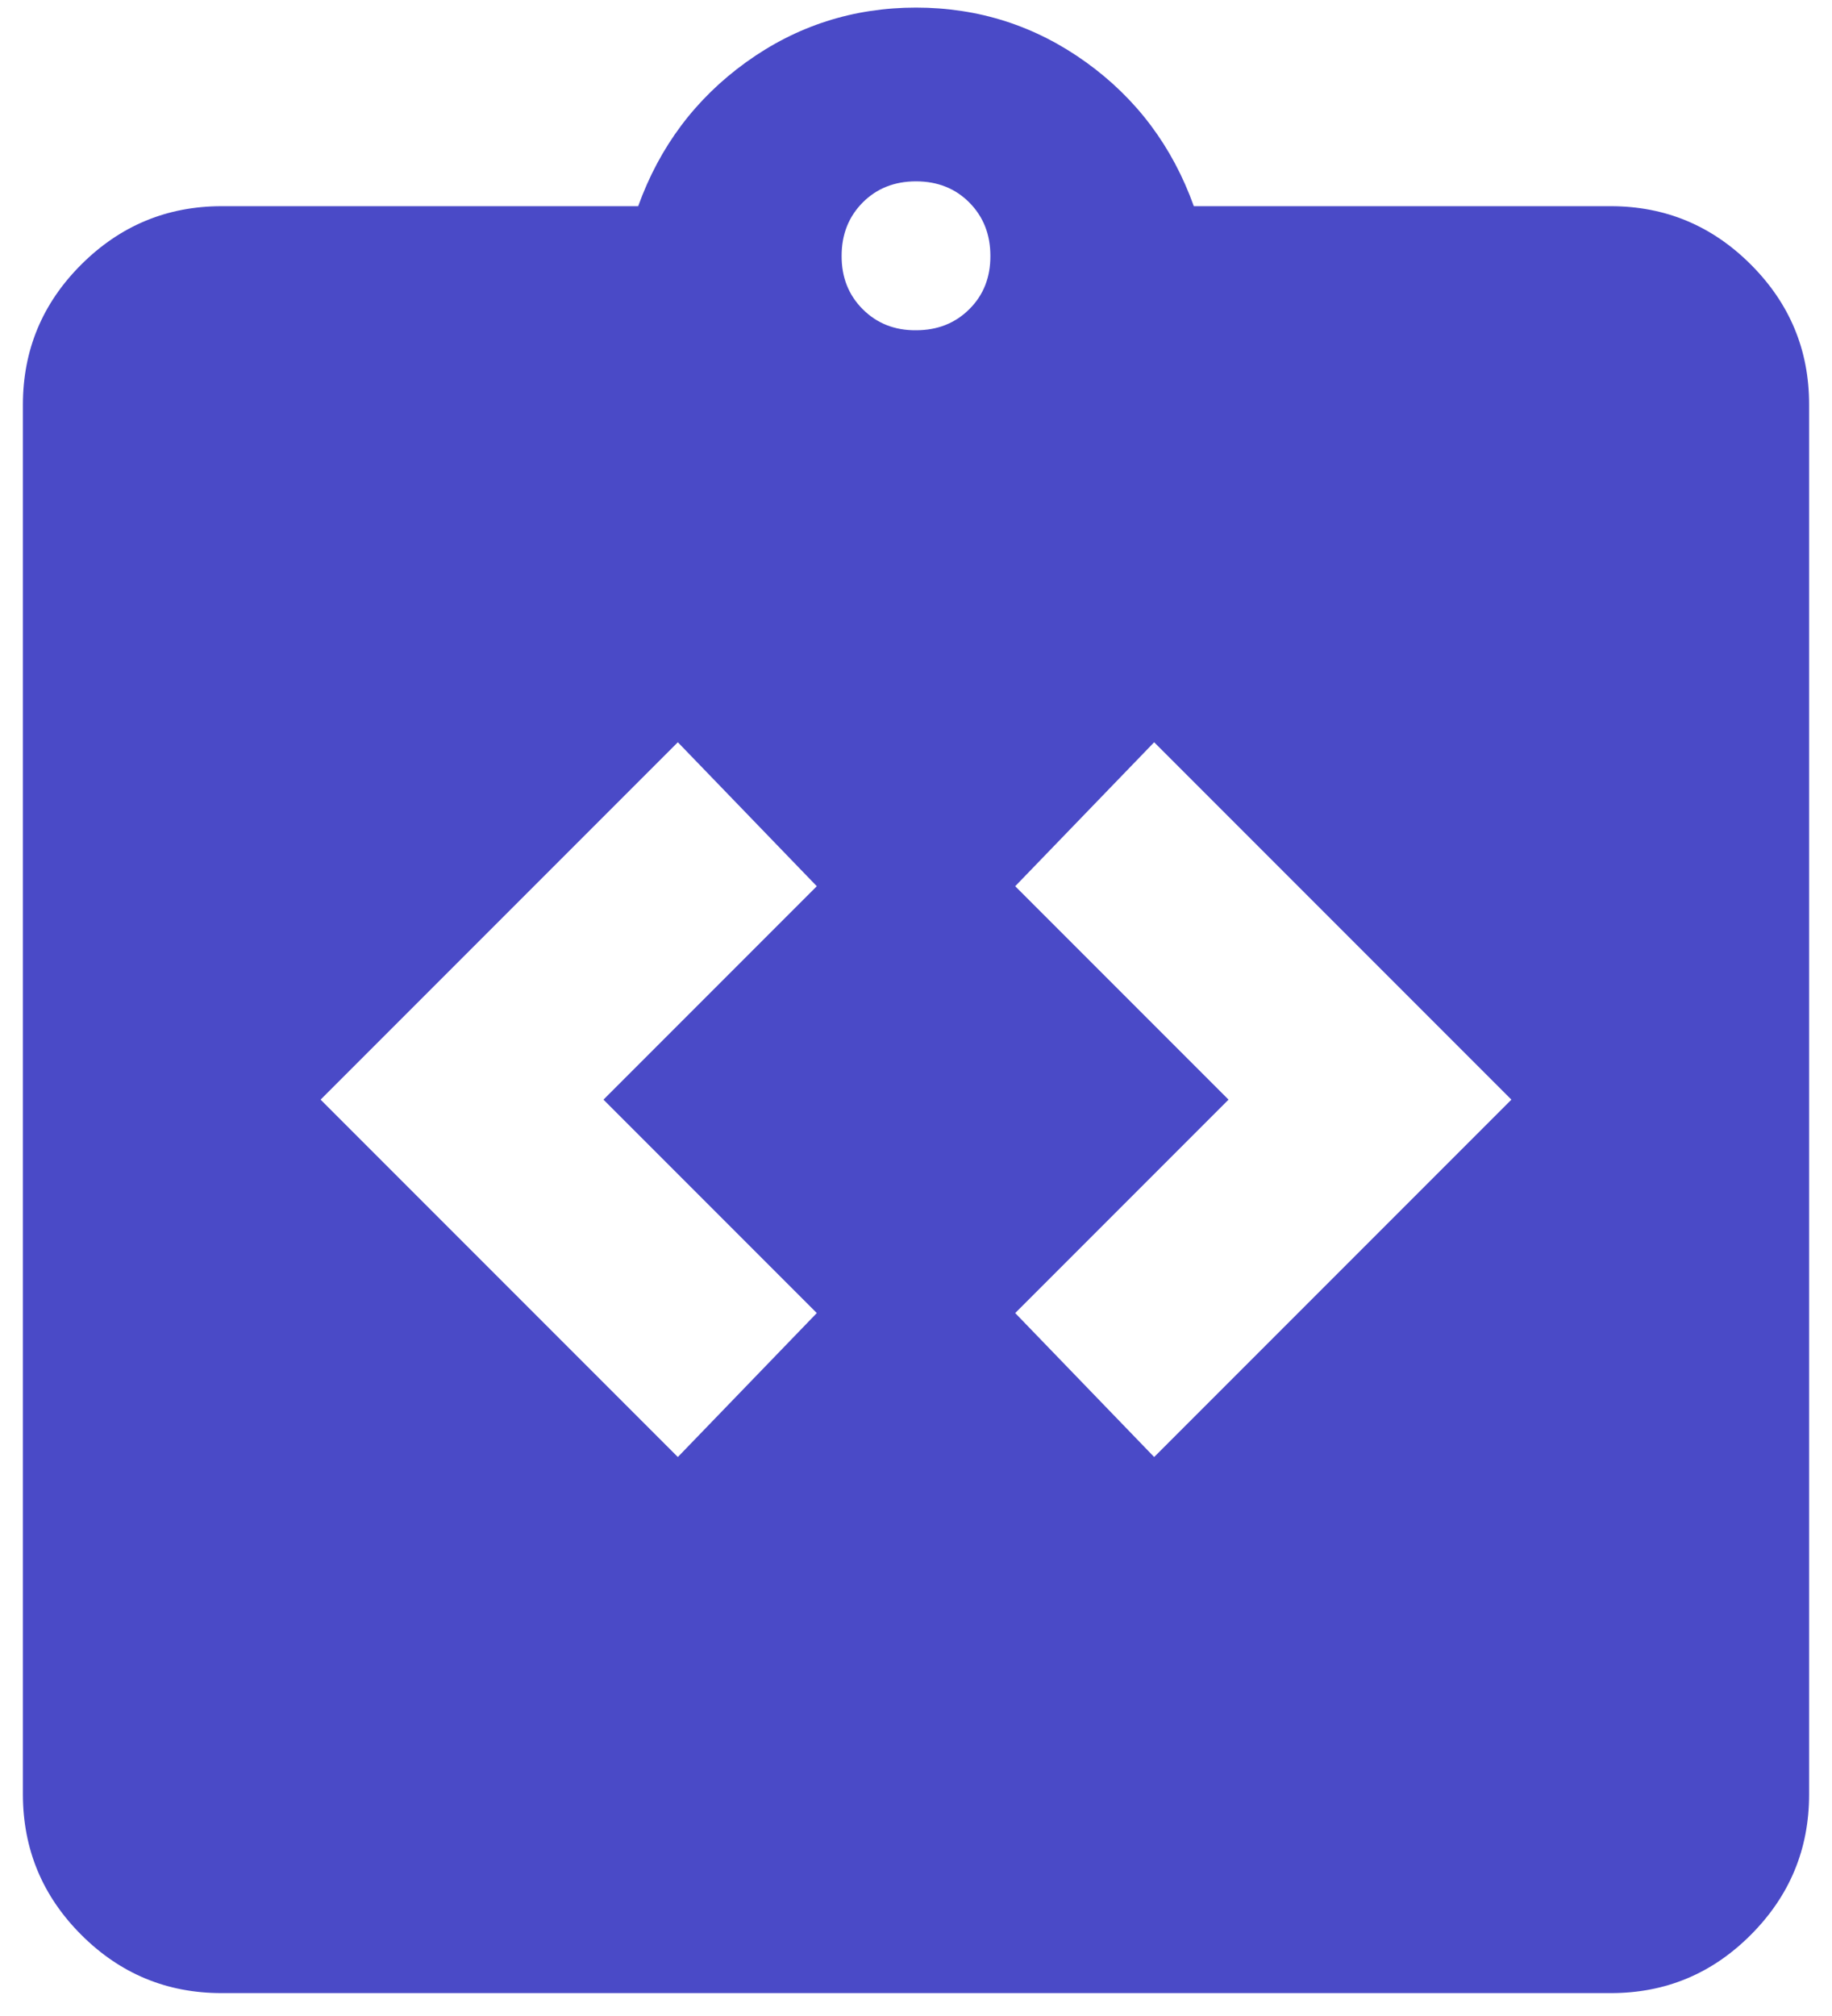 <svg width="20" height="22" viewBox="0 0 20 22" fill="none" xmlns="http://www.w3.org/2000/svg">
<path d="M7.4 15.9L8.917 14.329L6.588 12L8.917 9.671L7.4 8.1L3.5 12L7.4 15.9ZM12.6 15.9L16.5 12L12.6 8.1L11.083 9.671L13.412 12L11.083 14.329L12.6 15.9ZM2.417 21.75C1.821 21.75 1.311 21.538 0.887 21.114C0.463 20.69 0.251 20.18 0.25 19.583V4.417C0.25 3.821 0.462 3.311 0.887 2.887C1.312 2.463 1.822 2.251 2.417 2.25H6.967C7.201 1.6 7.594 1.076 8.145 0.679C8.696 0.282 9.315 0.083 10 0.083C10.685 0.083 11.304 0.282 11.856 0.679C12.408 1.076 12.8 1.6 13.033 2.25H17.583C18.179 2.25 18.689 2.462 19.114 2.887C19.539 3.312 19.751 3.821 19.75 4.417V19.583C19.75 20.179 19.538 20.689 19.114 21.114C18.69 21.539 18.18 21.751 17.583 21.75H2.417ZM10 3.604C10.235 3.604 10.429 3.527 10.583 3.373C10.737 3.22 10.813 3.026 10.812 2.792C10.812 2.558 10.735 2.364 10.582 2.21C10.429 2.056 10.235 1.979 10 1.979C9.765 1.979 9.571 2.056 9.418 2.21C9.265 2.364 9.188 2.558 9.188 2.792C9.187 3.026 9.264 3.22 9.418 3.374C9.573 3.529 9.767 3.606 10 3.604Z" fill="#4A4AC7"/>
</svg>
